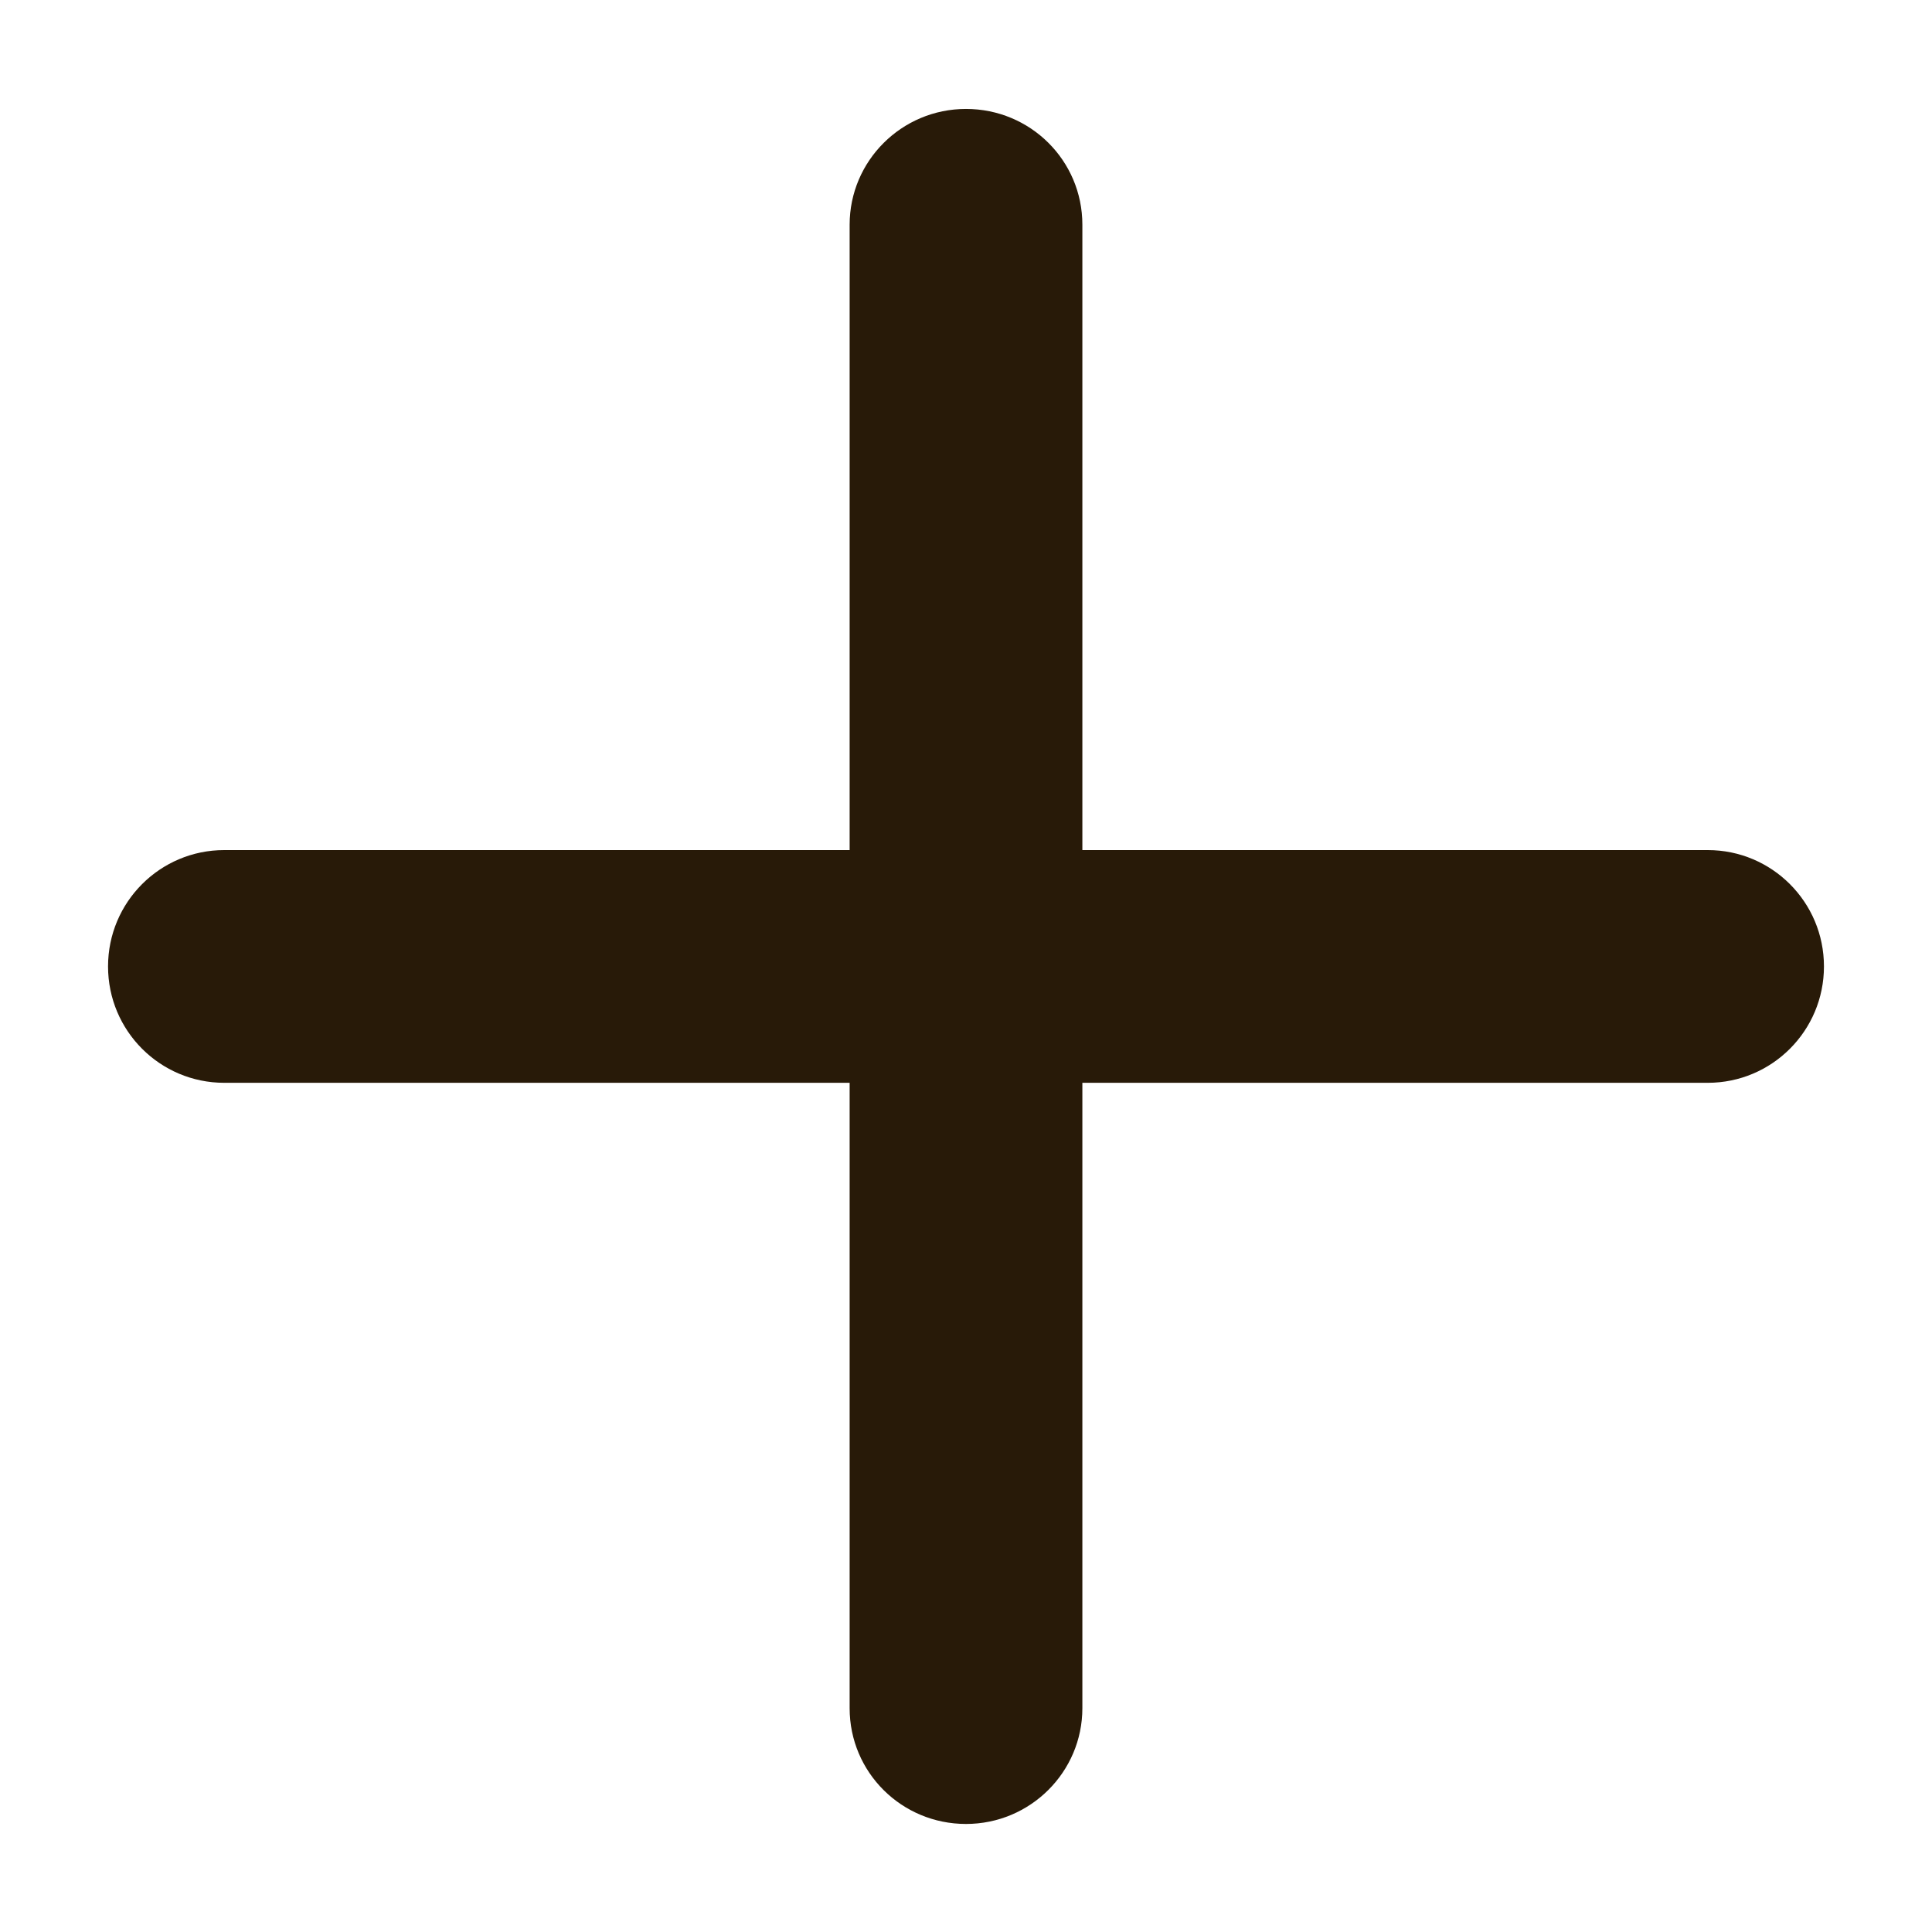 <svg width="13" height="13" viewBox="0 0 13 13" fill="none" xmlns="http://www.w3.org/2000/svg">
<path d="M11.491 5.72H7.283V1.512C7.283 1.08 6.933 0.733 6.5 0.733C6.067 0.733 5.717 1.083 5.717 1.512V5.72H1.509C1.077 5.72 0.727 6.07 0.727 6.503C0.727 6.936 1.077 7.286 1.509 7.286H5.717V11.494C5.717 11.926 6.067 12.273 6.5 12.273C6.933 12.273 7.283 11.923 7.283 11.494V7.286H11.491C11.923 7.286 12.273 6.936 12.273 6.503C12.273 6.07 11.923 5.72 11.491 5.72Z" fill="#281A08"/>
</svg>
